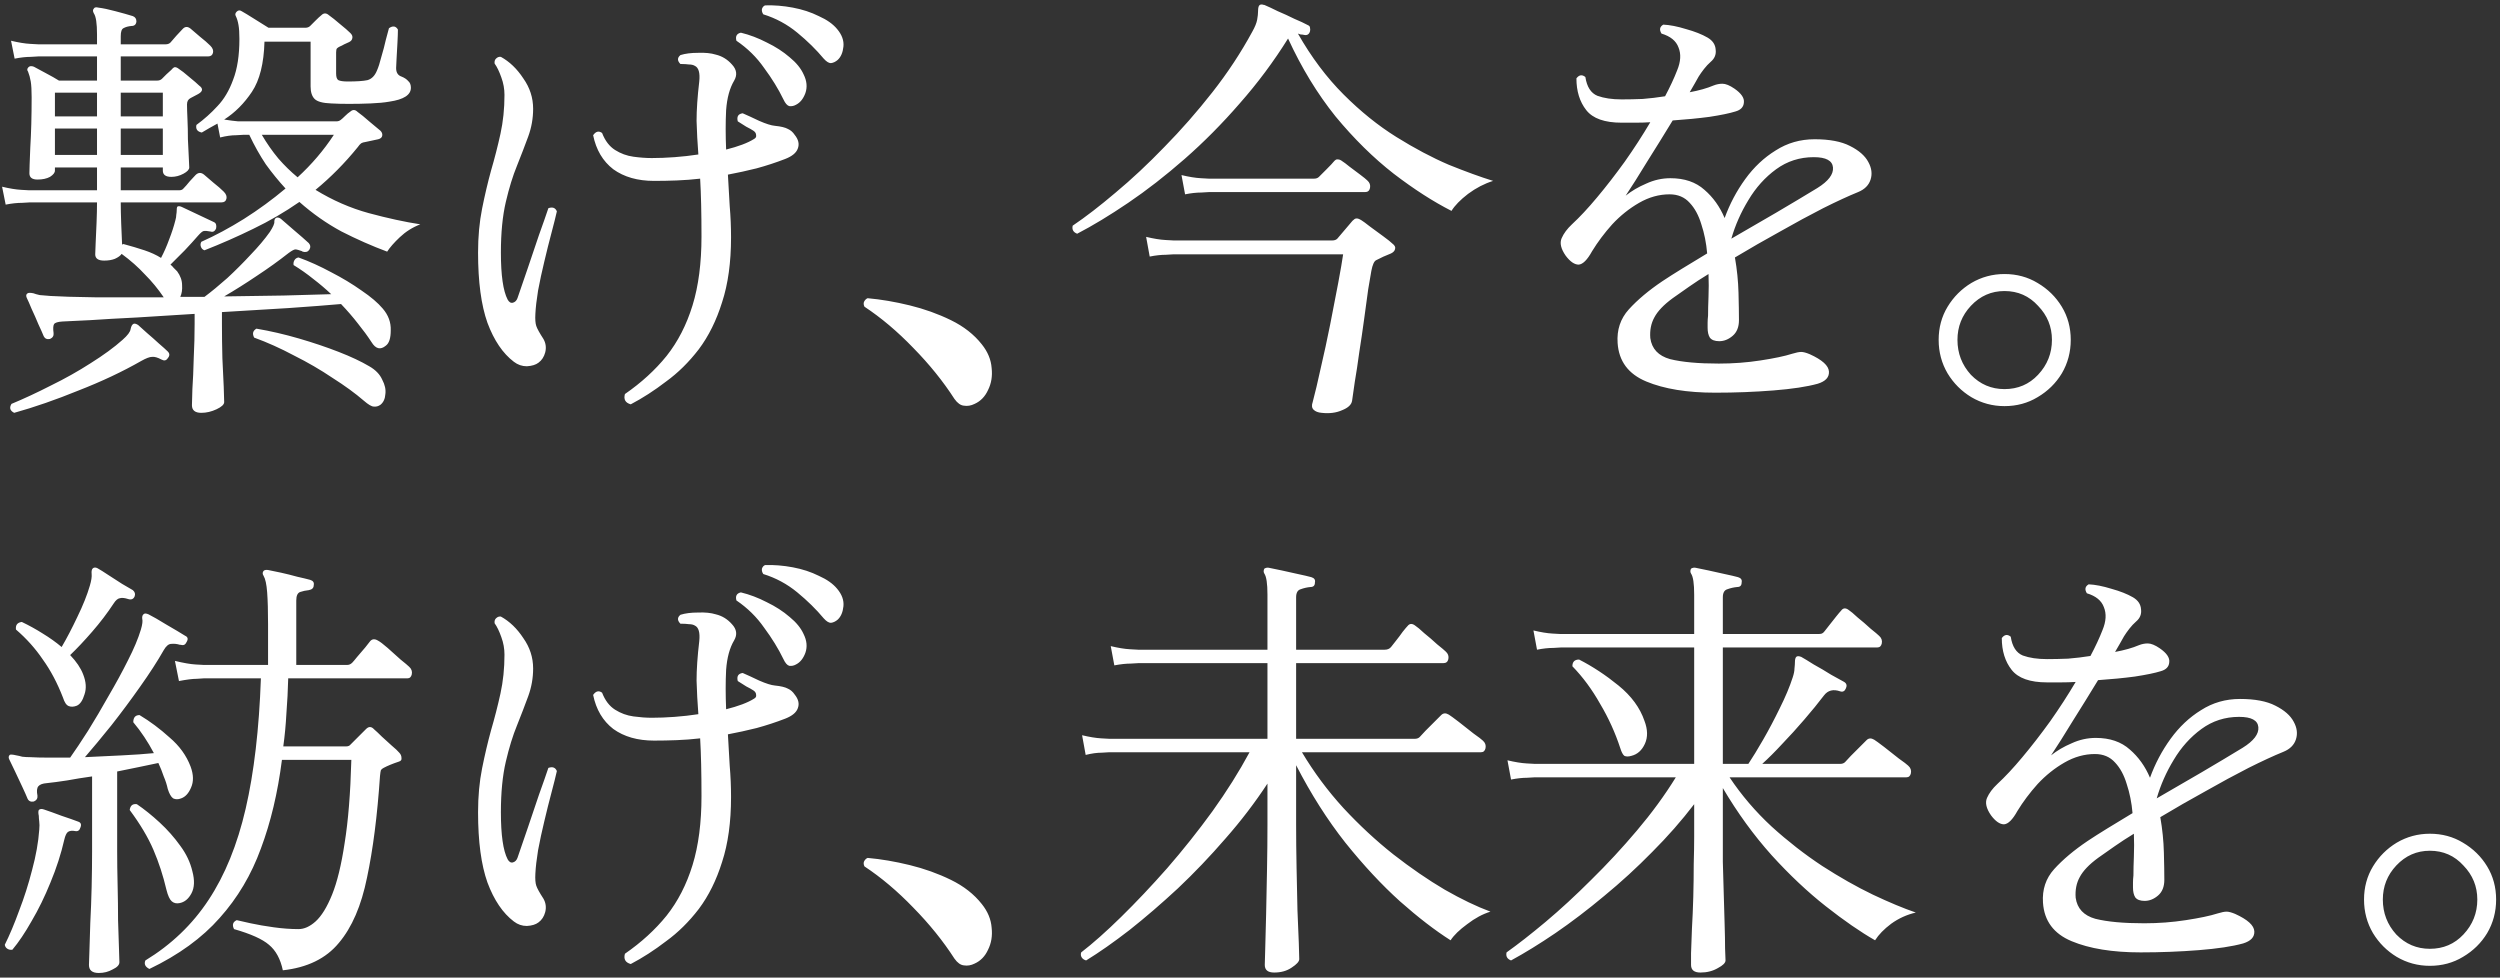 <svg width="335" height="131" viewBox="0 0 335 131" fill="none" xmlns="http://www.w3.org/2000/svg">
<rect x="0" y="0" width="335" height="131" fill="#333333" stroke="none"/>
<path d="M26.98 55.32C26.14 55.32 25.72 54.98 25.72 54.3C25.72 54.06 25.74 53.34 25.78 52.14C25.86 50.98 25.92 49.6 25.96 48C26.04 46.4 26.08 44.86 26.08 43.38V42.06C23.4 42.22 20.84 42.38 18.4 42.54C15.96 42.66 13.86 42.78 12.1 42.9C10.34 42.98 9.1 43.04 8.38 43.08C7.74 43.12 7.36 43.24 7.24 43.44C7.12 43.64 7.1 44.04 7.18 44.64C7.22 45 7.06 45.26 6.7 45.42C6.3 45.5 6.02 45.38 5.86 45.06C5.7 44.66 5.46 44.12 5.14 43.44C4.86 42.76 4.56 42.08 4.24 41.4C3.96 40.72 3.74 40.22 3.58 39.9C3.46 39.62 3.5 39.42 3.7 39.3C3.82 39.22 4.08 39.22 4.48 39.3C4.68 39.38 4.96 39.46 5.32 39.54C5.68 39.58 6.16 39.62 6.76 39.66C8 39.74 10 39.8 12.76 39.84C15.52 39.84 18.58 39.84 21.94 39.84C21.18 38.72 20.34 37.7 19.42 36.78C18.54 35.82 17.5 34.9 16.3 34.02C16.14 34.26 15.84 34.48 15.4 34.68C15 34.84 14.52 34.92 13.96 34.92C13.16 34.92 12.76 34.64 12.76 34.08C12.76 33.84 12.78 33.32 12.82 32.52C12.86 31.72 12.9 30.82 12.94 29.82C12.98 28.78 13 27.88 13 27.12H4C4 27.12 3.66 27.14 2.98 27.18C2.3 27.18 1.56 27.26 0.76 27.42L0.28 25.02C1.28 25.26 2.14 25.4 2.86 25.44C3.58 25.48 3.94 25.5 3.94 25.5H13V22.44H7.36V22.86C7.36 23.14 7.14 23.42 6.7 23.7C6.26 23.94 5.7 24.06 5.02 24.06C4.3 24.06 3.94 23.78 3.94 23.22C3.94 22.82 3.98 21.66 4.06 19.74C4.18 17.78 4.24 15.54 4.24 13.02C4.24 12.1 4.2 11.4 4.12 10.92C4.04 10.44 3.92 10 3.76 9.6C3.6 9.4 3.62 9.2 3.82 9C3.98 8.84 4.22 8.82 4.54 8.94C4.86 9.1 5.38 9.38 6.1 9.78C6.86 10.18 7.46 10.52 7.9 10.8H13V7.56H5.14C5.14 7.56 4.8 7.58 4.12 7.62C3.48 7.62 2.76 7.7 1.96 7.86L1.48 5.46C2.48 5.7 3.34 5.84 4.06 5.88C4.78 5.92 5.14 5.94 5.14 5.94H13V4.62C13 3.14 12.86 2.2 12.58 1.8C12.42 1.52 12.42 1.3 12.58 1.14C12.66 0.98 12.86 0.94 13.18 1.02C13.82 1.1 14.58 1.26 15.46 1.5C16.38 1.74 17.16 1.96 17.8 2.16C18.12 2.28 18.28 2.52 18.28 2.88C18.24 3.28 18.02 3.48 17.62 3.48C17.18 3.52 16.82 3.62 16.54 3.78C16.3 3.9 16.18 4.26 16.18 4.86V5.94H22.18C22.46 5.94 22.68 5.86 22.84 5.7C23.04 5.46 23.3 5.16 23.62 4.8C23.98 4.4 24.26 4.1 24.46 3.9C24.78 3.54 25.14 3.52 25.54 3.84C25.86 4.12 26.28 4.48 26.8 4.92C27.36 5.36 27.82 5.76 28.18 6.12C28.5 6.44 28.62 6.76 28.54 7.08C28.46 7.4 28.24 7.56 27.88 7.56H16.18V10.8H21.04C21.32 10.8 21.54 10.72 21.7 10.56C21.86 10.4 22.06 10.2 22.3 9.96C22.58 9.72 22.8 9.52 22.96 9.36C23.16 9.12 23.32 9 23.44 9C23.6 9 23.78 9.08 23.98 9.24C24.3 9.44 24.76 9.8 25.36 10.32C26 10.84 26.44 11.22 26.68 11.46C27.24 11.86 27.2 12.24 26.56 12.6L25.54 13.14C25.22 13.3 25.06 13.58 25.06 13.98C25.06 14.46 25.08 15.12 25.12 15.96C25.16 16.8 25.18 17.7 25.18 18.66C25.22 19.58 25.26 20.4 25.3 21.12C25.34 21.8 25.36 22.24 25.36 22.44C25.36 22.72 25.1 23 24.58 23.28C24.06 23.56 23.52 23.7 22.96 23.7C22.2 23.7 21.82 23.42 21.82 22.86V22.44H16.18V25.5H23.98C24.26 25.5 24.46 25.42 24.58 25.26C24.82 25.02 25.1 24.7 25.42 24.3C25.78 23.9 26.04 23.62 26.2 23.46C26.56 23.1 26.94 23.08 27.34 23.4C27.66 23.68 28.08 24.04 28.6 24.48C29.16 24.92 29.62 25.32 29.98 25.68C30.3 26 30.42 26.32 30.34 26.64C30.26 26.96 30.04 27.12 29.68 27.12H16.18C16.18 27.88 16.2 28.82 16.24 29.94C16.28 31.06 16.32 32 16.36 32.76C16.4 32.76 16.42 32.76 16.42 32.76C16.46 32.72 16.5 32.7 16.54 32.7C17.58 32.98 18.52 33.26 19.36 33.54C20.2 33.82 20.94 34.16 21.58 34.56C21.98 33.8 22.34 32.98 22.66 32.1C23.02 31.18 23.3 30.32 23.5 29.52C23.58 29.24 23.62 29 23.62 28.8C23.66 28.56 23.68 28.36 23.68 28.2C23.68 27.96 23.7 27.8 23.74 27.72C23.86 27.6 24.06 27.6 24.34 27.72C24.86 27.96 25.58 28.3 26.5 28.74C27.46 29.18 28.18 29.52 28.66 29.76C28.94 29.88 29.04 30.16 28.96 30.6C28.8 31 28.54 31.14 28.18 31.02C27.78 30.94 27.48 30.92 27.28 30.96C27.12 31 26.88 31.2 26.56 31.56C26.04 32.16 25.44 32.82 24.76 33.54C24.08 34.22 23.44 34.86 22.84 35.46C23 35.58 23.14 35.72 23.26 35.88C23.42 36.04 23.58 36.2 23.74 36.36C24.18 36.96 24.4 37.58 24.4 38.22C24.44 38.82 24.36 39.34 24.16 39.78H27.4C28.36 39.06 29.38 38.22 30.46 37.26C31.54 36.26 32.58 35.22 33.58 34.14C34.62 33.06 35.48 32.04 36.16 31.08C36.6 30.4 36.8 29.94 36.76 29.7C36.76 29.42 36.86 29.24 37.06 29.16C37.26 29.12 37.46 29.18 37.66 29.34C38.14 29.74 38.74 30.26 39.46 30.9C40.22 31.54 40.86 32.1 41.38 32.58C41.62 32.86 41.64 33.16 41.44 33.48C41.24 33.76 40.94 33.84 40.54 33.72C40.54 33.72 40.52 33.7 40.48 33.66C40.04 33.5 39.74 33.42 39.58 33.42C39.42 33.42 39.12 33.58 38.68 33.9C37.36 34.94 35.94 35.96 34.42 36.96C32.94 37.96 31.48 38.88 30.04 39.72C32.84 39.68 35.5 39.64 38.02 39.6C40.54 39.52 42.66 39.46 44.38 39.42C43.62 38.7 42.82 38.02 41.98 37.38C41.14 36.7 40.26 36.08 39.34 35.52C39.3 35.28 39.34 35.06 39.46 34.86C39.58 34.66 39.76 34.54 40 34.5C41.44 35.02 42.9 35.68 44.38 36.48C45.86 37.24 47.22 38.06 48.46 38.94C49.7 39.78 50.64 40.58 51.28 41.34C52.04 42.22 52.4 43.2 52.36 44.28C52.36 45.32 52.14 46 51.7 46.32C50.98 46.92 50.34 46.76 49.78 45.84C49.26 45.04 48.66 44.22 47.98 43.38C47.3 42.5 46.54 41.62 45.7 40.74C43.9 40.9 41.56 41.08 38.68 41.28C35.84 41.44 32.86 41.62 29.74 41.82V43.44C29.74 44.96 29.76 46.48 29.8 48C29.88 49.52 29.94 50.8 29.98 51.84C30.02 52.92 30.04 53.6 30.04 53.88C30.04 54.2 29.7 54.52 29.02 54.84C28.34 55.16 27.66 55.32 26.98 55.32ZM51.88 33.72C49.84 32.96 47.8 32.06 45.76 31.02C43.76 29.94 41.88 28.62 40.12 27.06C38.16 28.42 36.1 29.62 33.94 30.66C31.82 31.7 29.64 32.66 27.4 33.54C27.16 33.46 27 33.3 26.92 33.06C26.84 32.82 26.86 32.6 26.98 32.4C28.86 31.56 30.76 30.54 32.68 29.34C34.64 28.1 36.5 26.74 38.26 25.26C37.34 24.26 36.46 23.18 35.62 22.02C34.82 20.82 34.08 19.5 33.4 18.06H32.68C32.68 18.06 32.34 18.08 31.66 18.12C31.02 18.12 30.3 18.22 29.5 18.42L29.14 16.56C28.78 16.76 28.42 16.96 28.06 17.16C27.7 17.36 27.36 17.56 27.04 17.76C26.44 17.64 26.2 17.3 26.32 16.74C27.36 15.98 28.3 15.14 29.14 14.22C30.02 13.3 30.72 12.12 31.24 10.68C31.8 9.24 32.08 7.42 32.08 5.22C32.08 4.42 32.04 3.8 31.96 3.36C31.88 2.88 31.76 2.48 31.6 2.16C31.48 1.96 31.52 1.76 31.72 1.56C31.92 1.36 32.14 1.34 32.38 1.5C32.74 1.7 33.3 2.04 34.06 2.52C34.82 3 35.46 3.4 35.98 3.72H40.9C41.18 3.72 41.4 3.64 41.56 3.48C41.72 3.32 41.96 3.08 42.28 2.76C42.6 2.44 42.86 2.2 43.06 2.04C43.38 1.72 43.72 1.72 44.08 2.04C44.48 2.32 44.98 2.72 45.58 3.24C46.18 3.72 46.64 4.12 46.96 4.44C47.2 4.68 47.28 4.92 47.2 5.16C47.16 5.36 47.02 5.52 46.78 5.64C46.58 5.72 46.36 5.82 46.12 5.94C45.92 6.06 45.72 6.16 45.52 6.24C45.36 6.32 45.24 6.4 45.16 6.48C45.08 6.56 45.04 6.74 45.04 7.02V9.84C45.04 10.32 45.14 10.62 45.34 10.74C45.58 10.86 46 10.92 46.6 10.92C47.8 10.92 48.68 10.86 49.24 10.74C49.8 10.58 50.22 10.16 50.5 9.48C50.7 9.04 50.9 8.42 51.1 7.62C51.34 6.82 51.54 6.06 51.7 5.34C51.9 4.58 52.04 4.06 52.12 3.78C52.64 3.42 53.04 3.48 53.32 3.96C53.32 4.36 53.3 4.94 53.26 5.7C53.22 6.46 53.18 7.18 53.14 7.86C53.1 8.54 53.08 8.96 53.08 9.12C53.08 9.72 53.32 10.1 53.8 10.26C54.2 10.42 54.5 10.62 54.7 10.86C54.94 11.06 55.06 11.36 55.06 11.76C55.06 12.72 54.1 13.34 52.18 13.62C51.5 13.74 50.66 13.82 49.66 13.86C48.7 13.9 47.74 13.92 46.78 13.92C45.86 13.92 45.06 13.9 44.38 13.86C43.26 13.82 42.52 13.62 42.16 13.26C41.8 12.9 41.62 12.34 41.62 11.58V5.58H35.44C35.36 8.5 34.8 10.74 33.76 12.3C32.72 13.86 31.48 15.1 30.04 16.02C30.8 16.14 31.42 16.22 31.9 16.26C32.42 16.26 32.68 16.26 32.68 16.26H45.1C45.3 16.26 45.48 16.2 45.64 16.08C45.8 15.96 46 15.78 46.24 15.54C46.48 15.3 46.72 15.1 46.96 14.94C47.28 14.66 47.6 14.68 47.92 15C48.32 15.28 48.86 15.72 49.54 16.32C50.22 16.88 50.7 17.28 50.98 17.52C51.18 17.72 51.26 17.94 51.22 18.18C51.18 18.42 51 18.58 50.68 18.66C50.44 18.7 50.16 18.76 49.84 18.84C49.52 18.92 49.24 18.98 49 19.02C48.72 19.06 48.52 19.12 48.4 19.2C48.28 19.28 48.12 19.46 47.92 19.74C46.2 21.86 44.32 23.76 42.28 25.44C44.56 26.84 46.94 27.88 49.42 28.56C51.94 29.24 54.24 29.74 56.32 30.06C55.28 30.46 54.36 31.04 53.56 31.8C52.8 32.52 52.24 33.16 51.88 33.72ZM1.9 55.32C1.34 55.04 1.22 54.64 1.54 54.12C3.18 53.44 4.94 52.62 6.82 51.66C8.7 50.74 10.48 49.74 12.16 48.66C13.88 47.58 15.3 46.54 16.42 45.54C17.1 44.94 17.46 44.46 17.5 44.1C17.58 43.7 17.72 43.46 17.92 43.38C18.08 43.34 18.28 43.4 18.52 43.56C18.8 43.8 19.2 44.16 19.72 44.64C20.24 45.08 20.76 45.54 21.28 46.02C21.84 46.5 22.24 46.86 22.48 47.1C22.76 47.38 22.76 47.68 22.48 48C22.28 48.32 22 48.38 21.64 48.18C21.12 47.9 20.7 47.78 20.38 47.82C20.06 47.82 19.58 48 18.94 48.36C16.42 49.8 13.62 51.12 10.54 52.32C7.5 53.56 4.62 54.56 1.9 55.32ZM50.98 54.24C50.7 54.44 50.4 54.52 50.08 54.48C49.8 54.48 49.36 54.22 48.76 53.7C47.6 52.7 46.2 51.68 44.56 50.64C42.96 49.56 41.24 48.56 39.4 47.64C37.6 46.68 35.82 45.88 34.06 45.24C33.78 44.72 33.88 44.32 34.36 44.04C36.24 44.36 38.14 44.8 40.06 45.36C41.98 45.92 43.76 46.52 45.4 47.16C47.04 47.8 48.4 48.44 49.48 49.08C50.32 49.56 50.9 50.16 51.22 50.88C51.58 51.56 51.72 52.2 51.64 52.8C51.6 53.44 51.38 53.92 50.98 54.24ZM39.88 23.76C41.76 22.04 43.38 20.14 44.74 18.06H35.08C35.76 19.22 36.5 20.28 37.3 21.24C38.1 22.16 38.96 23 39.88 23.76ZM7.36 20.76H13V17.22H7.36V20.76ZM16.18 20.76H21.82V17.22H16.18V20.76ZM7.36 15.6H13V12.42H7.36V15.6ZM16.18 15.6H21.82V12.42H16.18V15.6ZM84.52 54.18C83.8 53.98 83.54 53.52 83.74 52.8C85.94 51.28 87.8 49.58 89.32 47.7C90.84 45.78 92 43.52 92.8 40.92C93.6 38.32 94 35.24 94 31.68C94 28.56 93.94 25.98 93.82 23.94C92.78 24.06 91.74 24.14 90.7 24.18C89.66 24.22 88.64 24.24 87.64 24.24C85.44 24.24 83.62 23.72 82.18 22.68C80.78 21.6 79.88 20.08 79.48 18.12C79.84 17.6 80.24 17.5 80.68 17.82C81.08 18.86 81.66 19.62 82.42 20.1C83.18 20.58 84 20.88 84.88 21C85.76 21.12 86.58 21.18 87.34 21.18C88.3 21.18 89.32 21.14 90.4 21.06C91.48 20.98 92.54 20.86 93.58 20.7C93.46 19.14 93.38 17.64 93.34 16.2C93.34 14.72 93.46 12.96 93.7 10.92C93.82 9.76 93.62 9.06 93.1 8.82C92.9 8.7 92.64 8.64 92.32 8.64C92 8.6 91.7 8.58 91.42 8.58C91.3 8.58 91.22 8.58 91.18 8.58C90.74 8.14 90.74 7.74 91.18 7.38C91.82 7.18 92.6 7.08 93.52 7.08C94.48 7.04 95.28 7.12 95.92 7.32C96.76 7.52 97.48 7.96 98.08 8.64C98.72 9.32 98.82 10.04 98.38 10.8C97.78 11.8 97.42 13.12 97.3 14.76C97.22 16.36 97.22 18.12 97.3 20.04C98.1 19.84 98.82 19.62 99.46 19.38C100.1 19.14 100.64 18.88 101.08 18.6C101.28 18.48 101.36 18.32 101.32 18.12C101.32 17.88 101.2 17.68 100.96 17.52C100.72 17.36 100.4 17.18 100 16.98C99.64 16.74 99.26 16.5 98.86 16.26C98.7 15.62 98.92 15.26 99.52 15.18C100.08 15.42 100.82 15.76 101.74 16.2C102.66 16.6 103.36 16.82 103.84 16.86C104.64 16.94 105.22 17.08 105.58 17.28C105.94 17.44 106.24 17.7 106.48 18.06C107 18.7 107.14 19.32 106.9 19.92C106.7 20.48 106.14 20.94 105.22 21.3C103.98 21.78 102.7 22.2 101.38 22.56C100.1 22.88 98.82 23.16 97.54 23.4C97.62 24.76 97.7 26.16 97.78 27.6C97.9 29 97.96 30.4 97.96 31.8C97.96 35.16 97.56 38.06 96.76 40.5C96 42.94 94.96 45.04 93.64 46.8C92.32 48.52 90.86 49.96 89.26 51.12C87.7 52.32 86.12 53.34 84.52 54.18ZM72.16 48.6C71.8 48.88 71.28 49.04 70.6 49.08C69.96 49.08 69.38 48.88 68.86 48.48C67.38 47.36 66.2 45.62 65.32 43.26C64.48 40.9 64.06 37.76 64.06 33.84C64.06 31.72 64.24 29.76 64.6 27.96C64.96 26.16 65.36 24.46 65.8 22.86C66.28 21.22 66.7 19.58 67.06 17.94C67.42 16.3 67.6 14.56 67.6 12.72C67.6 11.92 67.46 11.14 67.18 10.38C66.9 9.58 66.6 8.96 66.28 8.52C66.24 8.24 66.3 8.02 66.46 7.86C66.66 7.66 66.88 7.58 67.12 7.62C68.28 8.26 69.28 9.22 70.12 10.5C71 11.74 71.44 13.1 71.44 14.58C71.44 15.86 71.22 17.1 70.78 18.3C70.34 19.5 69.84 20.8 69.28 22.2C68.72 23.56 68.22 25.18 67.78 27.06C67.34 28.94 67.12 31.2 67.12 33.84C67.12 36.88 67.42 38.98 68.02 40.14C68.22 40.5 68.46 40.64 68.74 40.56C69.02 40.48 69.22 40.28 69.34 39.96C69.74 38.76 70.2 37.42 70.72 35.94C71.24 34.42 71.74 32.94 72.22 31.5C72.74 30.06 73.16 28.86 73.48 27.9C74.04 27.7 74.42 27.84 74.62 28.32C74.46 29.04 74.22 30 73.9 31.2C73.58 32.4 73.26 33.68 72.94 35.04C72.62 36.36 72.34 37.66 72.1 38.94C71.9 40.18 71.78 41.22 71.74 42.06C71.7 42.78 71.74 43.32 71.86 43.68C71.98 44.04 72.3 44.62 72.82 45.42C73.14 45.98 73.22 46.58 73.06 47.22C72.9 47.82 72.6 48.28 72.16 48.6ZM112.24 8.04C111.96 8.28 111.66 8.42 111.34 8.46C111.06 8.46 110.74 8.26 110.38 7.86C109.38 6.66 108.2 5.5 106.84 4.38C105.48 3.26 103.96 2.44 102.28 1.92C102.12 1.68 102.06 1.44 102.1 1.2C102.18 0.96 102.32 0.8 102.52 0.72C103.72 0.68 104.96 0.78 106.24 1.02C107.52 1.26 108.68 1.64 109.72 2.16C110.8 2.64 111.62 3.22 112.18 3.9C112.82 4.66 113.1 5.44 113.02 6.24C112.94 7.04 112.68 7.64 112.24 8.04ZM106.66 14.04C106.38 14.2 106.08 14.26 105.76 14.22C105.48 14.14 105.22 13.84 104.98 13.32C104.3 11.92 103.44 10.52 102.4 9.12C101.4 7.68 100.16 6.46 98.68 5.46C98.52 4.86 98.72 4.5 99.28 4.38C100.44 4.66 101.6 5.1 102.76 5.7C103.92 6.26 104.94 6.92 105.82 7.68C106.7 8.4 107.32 9.16 107.68 9.96C108.12 10.84 108.2 11.68 107.92 12.48C107.64 13.24 107.22 13.76 106.66 14.04ZM130.6 54.12C130.12 54.36 129.64 54.44 129.16 54.36C128.72 54.32 128.3 54.02 127.9 53.46C126.38 51.1 124.54 48.82 122.38 46.62C120.26 44.42 118.08 42.58 115.84 41.1C115.72 40.86 115.7 40.64 115.78 40.44C115.9 40.2 116.06 40.04 116.26 39.96C118.06 40.12 119.94 40.44 121.9 40.92C123.86 41.4 125.7 42.06 127.42 42.9C129.14 43.74 130.52 44.82 131.56 46.14C132.36 47.14 132.8 48.2 132.88 49.32C133 50.4 132.84 51.38 132.4 52.26C132 53.14 131.4 53.76 130.6 54.12ZM144.34 31.32C143.82 31.12 143.62 30.76 143.74 30.24C145.46 29.08 147.38 27.6 149.5 25.8C151.66 24 153.84 21.96 156.04 19.68C158.28 17.4 160.42 14.96 162.46 12.36C164.5 9.76 166.28 7.06 167.8 4.26C168.16 3.62 168.38 3.08 168.46 2.64C168.54 2.2 168.58 1.82 168.58 1.5C168.58 1.02 168.66 0.74 168.82 0.66C168.94 0.58 169.12 0.58 169.36 0.66C169.36 0.66 169.38 0.66 169.42 0.66C169.9 0.86 170.5 1.14 171.22 1.5C171.98 1.82 172.72 2.16 173.44 2.52C174.2 2.84 174.8 3.12 175.24 3.36C175.44 3.44 175.54 3.56 175.54 3.72C175.58 3.88 175.58 4.04 175.54 4.2C175.42 4.6 175.16 4.76 174.76 4.68C174.6 4.64 174.44 4.62 174.28 4.62C174.16 4.58 174.04 4.54 173.92 4.5C175.72 7.66 177.76 10.38 180.04 12.66C182.32 14.94 184.68 16.84 187.12 18.36C189.56 19.88 191.9 21.12 194.14 22.08C196.42 23 198.4 23.72 200.08 24.24C198.92 24.6 197.8 25.18 196.72 25.98C195.68 26.78 194.94 27.54 194.5 28.26C192.06 27.02 189.48 25.36 186.76 23.28C184.04 21.16 181.44 18.6 178.96 15.6C176.52 12.56 174.4 9.08 172.6 5.16C170.68 8.24 168.52 11.14 166.12 13.86C163.76 16.58 161.3 19.06 158.74 21.3C156.18 23.54 153.66 25.5 151.18 27.18C148.7 28.86 146.42 30.24 144.34 31.32ZM177.1 55.32C176.62 55.28 176.26 55.14 176.02 54.9C175.78 54.66 175.74 54.32 175.9 53.88C176.22 52.68 176.58 51.16 176.98 49.32C177.42 47.44 177.84 45.5 178.24 43.5C178.64 41.46 179 39.6 179.32 37.92C179.64 36.2 179.86 34.92 179.98 34.08H157.24C157.24 34.08 156.9 34.1 156.22 34.14C155.58 34.14 154.86 34.22 154.06 34.38L153.58 31.74C154.58 31.98 155.44 32.12 156.16 32.16C156.88 32.2 157.24 32.22 157.24 32.22H178.54C178.82 32.22 179.04 32.14 179.2 31.98C179.44 31.7 179.78 31.3 180.22 30.78C180.66 30.26 181 29.86 181.24 29.58C181.44 29.38 181.6 29.28 181.72 29.28C181.88 29.24 182.12 29.32 182.44 29.52C182.64 29.64 183.02 29.92 183.58 30.36C184.18 30.8 184.78 31.24 185.38 31.68C185.98 32.12 186.38 32.44 186.58 32.64C186.9 32.88 187.02 33.12 186.94 33.36C186.9 33.6 186.72 33.8 186.4 33.96C185.68 34.24 185.02 34.54 184.42 34.86C184.14 34.98 183.92 35.46 183.76 36.3C183.68 36.78 183.54 37.6 183.34 38.76C183.18 39.88 183 41.2 182.8 42.72C182.6 44.2 182.38 45.7 182.14 47.22C181.94 48.7 181.74 50.02 181.54 51.18C181.38 52.34 181.26 53.18 181.18 53.7C181.1 54.22 180.66 54.64 179.86 54.96C179.06 55.32 178.14 55.44 177.1 55.32ZM158.8 26.04L158.32 23.46C159.32 23.7 160.18 23.84 160.9 23.88C161.62 23.92 161.98 23.94 161.98 23.94H176.08C176.36 23.94 176.58 23.86 176.74 23.7C176.94 23.5 177.28 23.16 177.76 22.68C178.28 22.16 178.6 21.82 178.72 21.66C178.92 21.42 179.1 21.32 179.26 21.36C179.46 21.36 179.66 21.44 179.86 21.6C180.06 21.72 180.38 21.96 180.82 22.32C181.3 22.68 181.78 23.04 182.26 23.4C182.74 23.76 183.06 24.02 183.22 24.18C183.54 24.46 183.66 24.8 183.58 25.2C183.5 25.56 183.28 25.74 182.92 25.74H161.98C161.98 25.74 161.64 25.76 160.96 25.8C160.32 25.8 159.6 25.88 158.8 26.04ZM229.84 52.62C226.08 52.62 223 52.12 220.6 51.12C218.2 50.12 216.92 48.4 216.76 45.96C216.64 44.2 217.14 42.7 218.26 41.46C219.42 40.18 220.92 38.92 222.76 37.68C223.48 37.2 224.36 36.64 225.4 36C226.44 35.36 227.56 34.68 228.76 33.96C228.64 32.56 228.38 31.26 227.98 30.06C227.62 28.86 227.1 27.9 226.42 27.18C225.74 26.42 224.84 26.04 223.72 26.04C222.32 26.04 220.96 26.42 219.64 27.18C218.32 27.94 217.12 28.9 216.04 30.06C215 31.22 214.1 32.42 213.34 33.66C212.7 34.82 212.1 35.42 211.54 35.46C210.98 35.46 210.4 35.06 209.8 34.26C209.16 33.34 208.98 32.56 209.26 31.92C209.54 31.28 210 30.66 210.64 30.06C211.68 29.1 212.8 27.9 214 26.46C215.24 24.98 216.48 23.38 217.72 21.66C218.96 19.9 220.1 18.14 221.14 16.38C220.5 16.42 219.84 16.44 219.16 16.44C218.52 16.44 217.9 16.44 217.3 16.44C215.02 16.44 213.44 15.88 212.56 14.76C211.68 13.64 211.24 12.22 211.24 10.5C211.6 10.02 212 9.96 212.44 10.32C212.64 11.64 213.18 12.48 214.06 12.84C214.94 13.16 216.02 13.32 217.3 13.32C218.18 13.32 219.12 13.3 220.12 13.26C221.12 13.18 222.12 13.06 223.12 12.9C223.44 12.3 223.74 11.7 224.02 11.1C224.3 10.5 224.54 9.94 224.74 9.42C225.22 8.26 225.28 7.24 224.92 6.36C224.6 5.48 223.84 4.86 222.64 4.5C222.32 3.98 222.4 3.58 222.88 3.3C223.76 3.34 224.78 3.54 225.94 3.9C227.1 4.22 228.06 4.6 228.82 5.04C229.5 5.44 229.86 5.98 229.9 6.66C229.98 7.3 229.76 7.84 229.24 8.28C228.92 8.56 228.62 8.88 228.34 9.24C228.06 9.6 227.82 9.94 227.62 10.26C227.46 10.54 227.28 10.86 227.08 11.22C226.88 11.58 226.66 11.96 226.42 12.36C227.7 12.12 228.76 11.82 229.6 11.46C230 11.3 230.4 11.22 230.8 11.22C231.24 11.22 231.78 11.44 232.42 11.88C233.34 12.52 233.76 13.14 233.68 13.74C233.64 14.34 233.26 14.74 232.54 14.94C231.78 15.18 230.62 15.42 229.06 15.66C227.54 15.86 225.9 16.02 224.14 16.14C223.02 17.98 221.88 19.82 220.72 21.66C219.6 23.5 218.64 25.02 217.84 26.22C218.64 25.58 219.56 25.04 220.6 24.6C221.64 24.12 222.72 23.88 223.84 23.88C225.72 23.88 227.24 24.4 228.4 25.44C229.56 26.44 230.46 27.7 231.1 29.22C231.78 27.34 232.7 25.6 233.86 24C235.02 22.4 236.38 21.12 237.94 20.16C239.5 19.16 241.24 18.66 243.16 18.66C245.16 18.66 246.74 18.96 247.9 19.56C249.1 20.16 249.92 20.88 250.36 21.72C250.8 22.52 250.9 23.3 250.66 24.06C250.42 24.82 249.86 25.38 248.98 25.74C247.7 26.26 246.14 26.98 244.3 27.9C242.5 28.82 240.58 29.86 238.54 31.02C236.5 32.14 234.48 33.3 232.48 34.5C232.76 36.1 232.92 37.68 232.96 39.24C233 40.76 233.02 41.98 233.02 42.9C233.02 43.82 232.74 44.52 232.18 45C231.62 45.48 231.02 45.72 230.38 45.72C229.78 45.72 229.36 45.56 229.12 45.24C228.92 44.92 228.82 44.48 228.82 43.92C228.82 43.72 228.82 43.5 228.82 43.26C228.82 42.98 228.84 42.66 228.88 42.3C228.88 41.58 228.9 40.74 228.94 39.78C228.98 38.78 228.98 37.76 228.94 36.72C228.02 37.28 227.16 37.84 226.36 38.4C225.56 38.96 224.82 39.48 224.14 39.96C222.94 40.84 222.12 41.7 221.68 42.54C221.24 43.34 221.06 44.26 221.14 45.3C221.34 46.74 222.22 47.68 223.78 48.12C225.38 48.52 227.56 48.72 230.32 48.72C232.24 48.72 234.1 48.58 235.9 48.3C237.74 48.02 239.16 47.72 240.16 47.4C240.68 47.24 241.08 47.16 241.36 47.16C241.64 47.16 242.02 47.26 242.5 47.46C244.18 48.22 245.04 49 245.08 49.8C245.12 50.56 244.62 51.1 243.58 51.42C242.14 51.82 240.16 52.12 237.64 52.32C235.12 52.52 232.52 52.62 229.84 52.62ZM232 31.98C234 30.82 236 29.66 238 28.5C240.04 27.3 241.88 26.2 243.52 25.2C245 24.28 245.7 23.36 245.62 22.44C245.54 21.52 244.68 21.06 243.04 21.06C241.16 21.06 239.48 21.6 238 22.68C236.52 23.76 235.28 25.14 234.28 26.82C233.28 28.46 232.52 30.18 232 31.98ZM268.6 54.42C267 54.42 265.52 54.02 264.16 53.22C262.84 52.42 261.78 51.36 260.98 50.04C260.18 48.68 259.78 47.18 259.78 45.54C259.78 43.9 260.18 42.42 260.98 41.1C261.78 39.78 262.84 38.72 264.16 37.92C265.52 37.12 267 36.72 268.6 36.72C270.24 36.72 271.72 37.12 273.04 37.92C274.4 38.72 275.48 39.78 276.28 41.1C277.08 42.42 277.48 43.9 277.48 45.54C277.48 47.18 277.08 48.68 276.28 50.04C275.48 51.36 274.4 52.42 273.04 53.22C271.72 54.02 270.24 54.42 268.6 54.42ZM268.6 52.14C270.4 52.14 271.9 51.5 273.1 50.22C274.34 48.9 274.96 47.34 274.96 45.54C274.96 43.78 274.34 42.26 273.1 40.98C271.9 39.66 270.4 39 268.6 39C266.84 39 265.34 39.66 264.1 40.98C262.9 42.26 262.3 43.78 262.3 45.54C262.3 47.34 262.9 48.9 264.1 50.22C265.34 51.5 266.84 52.14 268.6 52.14ZM37.9 130.02C37.58 128.5 36.96 127.36 36.04 126.6C35.16 125.84 33.6 125.14 31.36 124.5C31.08 123.94 31.2 123.54 31.72 123.3C32.04 123.38 32.66 123.52 33.58 123.72C34.5 123.92 35.54 124.1 36.7 124.26C37.86 124.42 38.96 124.5 40 124.5C40.76 124.5 41.52 124.16 42.28 123.48C43.08 122.76 43.82 121.56 44.5 119.88C45.18 118.2 45.74 115.9 46.18 112.98C46.66 110.02 46.96 106.3 47.08 101.82H37.78C37.22 106.22 36.28 110.18 34.96 113.7C33.68 117.22 31.84 120.32 29.44 123C27.08 125.68 23.94 127.96 20.02 129.84C19.46 129.56 19.28 129.18 19.48 128.7C22.96 126.58 25.78 123.88 27.94 120.6C30.14 117.28 31.8 113.2 32.92 108.36C34.04 103.52 34.72 97.7 34.96 90.9H27.28C27.28 90.9 26.98 90.92 26.38 90.96C25.82 90.96 25.02 91.06 23.98 91.26L23.44 88.56C24.6 88.84 25.52 89 26.2 89.04C26.92 89.08 27.28 89.1 27.28 89.1H35.92V83.64C35.92 81.88 35.88 80.46 35.8 79.38C35.72 78.3 35.56 77.56 35.32 77.16C35.16 76.92 35.16 76.7 35.32 76.5C35.44 76.38 35.64 76.34 35.92 76.38C36.36 76.46 36.94 76.58 37.66 76.74C38.38 76.9 39.1 77.08 39.82 77.28C40.54 77.44 41.12 77.58 41.56 77.7C41.96 77.82 42.12 78.06 42.04 78.42C42.04 78.78 41.82 79 41.38 79.08C40.98 79.12 40.6 79.2 40.24 79.32C39.88 79.44 39.7 79.82 39.7 80.46V89.1H46.54C46.78 89.1 47 89 47.2 88.8C47.32 88.68 47.54 88.42 47.86 88.02C48.22 87.58 48.58 87.16 48.94 86.76C49.3 86.32 49.52 86.04 49.6 85.92C49.88 85.6 50.24 85.58 50.68 85.86C50.92 85.98 51.34 86.3 51.94 86.82C52.54 87.34 53.12 87.86 53.68 88.38C54.28 88.86 54.66 89.18 54.82 89.34C55.14 89.62 55.26 89.96 55.18 90.36C55.1 90.72 54.9 90.9 54.58 90.9H38.62C38.58 92.5 38.5 94.06 38.38 95.58C38.3 97.1 38.16 98.58 37.96 100.02H46.36C46.64 100.02 46.84 99.94 46.96 99.78L49.06 97.68C49.42 97.32 49.78 97.34 50.14 97.74C50.38 97.94 50.72 98.26 51.16 98.7C51.6 99.1 52.04 99.5 52.48 99.9C52.96 100.3 53.3 100.62 53.5 100.86C53.7 101.06 53.8 101.3 53.8 101.58C53.84 101.82 53.72 101.98 53.44 102.06C52.6 102.34 51.92 102.62 51.4 102.9C51.24 102.98 51.12 103.08 51.04 103.2C51 103.32 50.96 103.58 50.92 103.98C50.56 109.3 49.98 113.84 49.18 117.6C48.42 121.36 47.16 124.28 45.4 126.36C43.68 128.44 41.18 129.66 37.9 130.02ZM13.24 130.38C12.36 130.38 11.92 130.02 11.92 129.3C11.92 129.14 11.94 128.54 11.98 127.5C12.02 126.46 12.06 125.18 12.1 123.66C12.18 122.14 12.24 120.54 12.28 118.86C12.32 117.14 12.34 115.52 12.34 114V104.04C11.18 104.2 10.06 104.38 8.98 104.58C7.94 104.74 7.04 104.86 6.28 104.94C5.72 104.98 5.34 105.12 5.14 105.36C4.94 105.6 4.9 106.02 5.02 106.62C5.06 106.98 4.9 107.24 4.54 107.4C4.14 107.48 3.86 107.36 3.7 107.04C3.54 106.64 3.3 106.1 2.98 105.42C2.66 104.74 2.34 104.06 2.02 103.38C1.7 102.7 1.44 102.16 1.24 101.76C1.12 101.52 1.14 101.32 1.3 101.16C1.38 101.08 1.68 101.1 2.2 101.22C2.44 101.26 2.7 101.32 2.98 101.4C3.3 101.44 3.66 101.46 4.06 101.46C4.74 101.5 5.54 101.52 6.46 101.52C7.38 101.52 8.36 101.52 9.4 101.52C10.08 100.56 10.88 99.36 11.8 97.92C12.72 96.44 13.64 94.88 14.56 93.24C15.52 91.6 16.38 90.02 17.14 88.5C17.94 86.94 18.52 85.56 18.88 84.36C19.08 83.68 19.14 83.2 19.06 82.92C19.02 82.6 19.1 82.38 19.3 82.26C19.42 82.18 19.62 82.2 19.9 82.32C20.46 82.6 21.26 83.06 22.3 83.7C23.34 84.3 24.18 84.8 24.82 85.2C25.18 85.36 25.24 85.64 25 86.04C24.84 86.4 24.58 86.52 24.22 86.4C24.18 86.4 24.14 86.4 24.1 86.4C23.7 86.28 23.32 86.24 22.96 86.28C22.6 86.28 22.26 86.56 21.94 87.12C21.1 88.6 20.04 90.24 18.76 92.04C17.52 93.8 16.24 95.52 14.92 97.2C13.6 98.84 12.42 100.26 11.38 101.46C13.06 101.38 14.72 101.3 16.36 101.22C18 101.14 19.42 101.04 20.62 100.92C19.82 99.4 18.9 98.02 17.86 96.78C17.86 96.14 18.14 95.82 18.7 95.82C20.1 96.66 21.44 97.66 22.72 98.82C24.04 99.94 24.98 101.24 25.54 102.72C25.94 103.8 25.96 104.74 25.6 105.54C25.28 106.3 24.84 106.78 24.28 106.98C23.88 107.14 23.52 107.14 23.2 106.98C22.92 106.78 22.68 106.36 22.48 105.72C22.36 105.16 22.18 104.6 21.94 104.04C21.74 103.44 21.5 102.84 21.22 102.24C20.46 102.4 19.6 102.58 18.64 102.78C17.72 102.98 16.74 103.18 15.7 103.38V114C15.7 115.44 15.72 116.98 15.76 118.62C15.8 120.26 15.82 121.82 15.82 123.3C15.86 124.78 15.9 126.02 15.94 127.02C15.98 128.06 16 128.7 16 128.94C16 129.3 15.7 129.62 15.1 129.9C14.54 130.22 13.92 130.38 13.24 130.38ZM10.3 94.56C9.9 94.72 9.54 94.74 9.22 94.62C8.9 94.5 8.64 94.12 8.44 93.48C7.68 91.52 6.78 89.82 5.74 88.38C4.74 86.9 3.54 85.56 2.14 84.36C2.06 83.76 2.32 83.42 2.92 83.34C3.92 83.82 4.86 84.34 5.74 84.9C6.66 85.46 7.5 86.06 8.26 86.7C8.94 85.54 9.64 84.2 10.36 82.68C11.12 81.12 11.68 79.72 12.04 78.48C12.24 77.8 12.32 77.28 12.28 76.92C12.24 76.52 12.3 76.26 12.46 76.14C12.62 76.02 12.82 76.02 13.06 76.14C13.42 76.34 13.9 76.64 14.5 77.04C15.14 77.44 15.76 77.84 16.36 78.24C17 78.6 17.48 78.88 17.8 79.08C18.08 79.32 18.16 79.6 18.04 79.92C17.88 80.28 17.6 80.4 17.2 80.28C16.72 80.12 16.34 80.08 16.06 80.16C15.78 80.2 15.5 80.44 15.22 80.88C14.38 82.16 13.42 83.42 12.34 84.66C11.3 85.86 10.32 86.9 9.4 87.78C10.24 88.66 10.82 89.52 11.14 90.36C11.54 91.36 11.6 92.26 11.32 93.06C11.08 93.86 10.74 94.36 10.3 94.56ZM1.66 127.26C1.42 127.3 1.2 127.26 1 127.14C0.8 127.02 0.68 126.84 0.64 126.6C1.28 125.32 1.92 123.8 2.56 122.04C3.24 120.28 3.82 118.46 4.3 116.58C4.82 114.66 5.14 112.86 5.26 111.18C5.3 110.74 5.3 110.38 5.26 110.1C5.22 109.78 5.2 109.52 5.2 109.32C5.12 108.96 5.12 108.7 5.2 108.54C5.36 108.38 5.6 108.36 5.92 108.48C6.52 108.68 7.3 108.96 8.26 109.32C9.22 109.64 9.96 109.9 10.48 110.1C10.84 110.22 10.94 110.48 10.78 110.88C10.66 111.28 10.42 111.44 10.06 111.36C9.66 111.28 9.34 111.32 9.1 111.48C8.9 111.64 8.74 111.98 8.62 112.5C8.18 114.42 7.56 116.34 6.76 118.26C6 120.14 5.16 121.86 4.24 123.42C3.36 124.98 2.5 126.26 1.66 127.26ZM24.04 121.02C23.64 121.1 23.3 121.02 23.02 120.78C22.74 120.54 22.5 120.02 22.3 119.22C21.86 117.34 21.28 115.56 20.56 113.88C19.84 112.2 18.78 110.42 17.38 108.54C17.46 107.94 17.78 107.68 18.34 107.76C19.34 108.44 20.36 109.26 21.4 110.22C22.44 111.18 23.36 112.22 24.16 113.34C24.96 114.42 25.5 115.56 25.78 116.76C26.1 117.96 26.06 118.94 25.66 119.7C25.26 120.46 24.72 120.9 24.04 121.02ZM84.52 129.18C83.8 128.98 83.54 128.52 83.74 127.8C85.94 126.28 87.8 124.58 89.32 122.7C90.84 120.78 92 118.52 92.8 115.92C93.6 113.32 94 110.24 94 106.68C94 103.56 93.94 100.98 93.82 98.94C92.78 99.06 91.74 99.14 90.7 99.18C89.66 99.22 88.64 99.24 87.64 99.24C85.44 99.24 83.62 98.72 82.18 97.68C80.78 96.6 79.88 95.08 79.48 93.12C79.84 92.6 80.24 92.5 80.68 92.82C81.08 93.86 81.66 94.62 82.42 95.1C83.18 95.58 84 95.88 84.88 96C85.76 96.12 86.58 96.18 87.34 96.18C88.3 96.18 89.32 96.14 90.4 96.06C91.48 95.98 92.54 95.86 93.58 95.7C93.46 94.14 93.38 92.64 93.34 91.2C93.34 89.72 93.46 87.96 93.7 85.92C93.82 84.76 93.62 84.06 93.1 83.82C92.9 83.7 92.64 83.64 92.32 83.64C92 83.6 91.7 83.58 91.42 83.58C91.3 83.58 91.22 83.58 91.18 83.58C90.74 83.14 90.74 82.74 91.18 82.38C91.82 82.18 92.6 82.08 93.52 82.08C94.48 82.04 95.28 82.12 95.92 82.32C96.76 82.52 97.48 82.96 98.08 83.64C98.72 84.32 98.82 85.04 98.38 85.8C97.78 86.8 97.42 88.12 97.3 89.76C97.22 91.36 97.22 93.12 97.3 95.04C98.1 94.84 98.82 94.62 99.46 94.38C100.1 94.14 100.64 93.88 101.08 93.6C101.28 93.48 101.36 93.32 101.32 93.12C101.32 92.88 101.2 92.68 100.96 92.52C100.72 92.36 100.4 92.18 100 91.98C99.64 91.74 99.26 91.5 98.86 91.26C98.7 90.62 98.92 90.26 99.52 90.18C100.08 90.42 100.82 90.76 101.74 91.2C102.66 91.6 103.36 91.82 103.84 91.86C104.64 91.94 105.22 92.08 105.58 92.28C105.94 92.44 106.24 92.7 106.48 93.06C107 93.7 107.14 94.32 106.9 94.92C106.7 95.48 106.14 95.94 105.22 96.3C103.98 96.78 102.7 97.2 101.38 97.56C100.1 97.88 98.82 98.16 97.54 98.4C97.62 99.76 97.7 101.16 97.78 102.6C97.9 104 97.96 105.4 97.96 106.8C97.96 110.16 97.56 113.06 96.76 115.5C96 117.94 94.96 120.04 93.64 121.8C92.32 123.52 90.86 124.96 89.26 126.12C87.7 127.32 86.12 128.34 84.52 129.18ZM72.16 123.6C71.8 123.88 71.28 124.04 70.6 124.08C69.96 124.08 69.38 123.88 68.86 123.48C67.38 122.36 66.2 120.62 65.32 118.26C64.48 115.9 64.06 112.76 64.06 108.84C64.06 106.72 64.24 104.76 64.6 102.96C64.96 101.16 65.36 99.46 65.8 97.86C66.28 96.22 66.7 94.58 67.06 92.94C67.42 91.3 67.6 89.56 67.6 87.72C67.6 86.92 67.46 86.14 67.18 85.38C66.9 84.58 66.6 83.96 66.28 83.52C66.24 83.24 66.3 83.02 66.46 82.86C66.66 82.66 66.88 82.58 67.12 82.62C68.28 83.26 69.28 84.22 70.12 85.5C71 86.74 71.44 88.1 71.44 89.58C71.44 90.86 71.22 92.1 70.78 93.3C70.34 94.5 69.84 95.8 69.28 97.2C68.72 98.56 68.22 100.18 67.78 102.06C67.34 103.94 67.12 106.2 67.12 108.84C67.12 111.88 67.42 113.98 68.02 115.14C68.22 115.5 68.46 115.64 68.74 115.56C69.02 115.48 69.22 115.28 69.34 114.96C69.74 113.76 70.2 112.42 70.72 110.94C71.24 109.42 71.74 107.94 72.22 106.5C72.74 105.06 73.16 103.86 73.48 102.9C74.04 102.7 74.42 102.84 74.62 103.32C74.46 104.04 74.22 105 73.9 106.2C73.58 107.4 73.26 108.68 72.94 110.04C72.62 111.36 72.34 112.66 72.1 113.94C71.9 115.18 71.78 116.22 71.74 117.06C71.7 117.78 71.74 118.32 71.86 118.68C71.98 119.04 72.3 119.62 72.82 120.42C73.14 120.98 73.22 121.58 73.06 122.22C72.9 122.82 72.6 123.28 72.16 123.6ZM112.24 83.04C111.96 83.28 111.66 83.42 111.34 83.46C111.06 83.46 110.74 83.26 110.38 82.86C109.38 81.66 108.2 80.5 106.84 79.38C105.48 78.26 103.96 77.44 102.28 76.92C102.12 76.68 102.06 76.44 102.1 76.2C102.18 75.96 102.32 75.8 102.52 75.72C103.72 75.68 104.96 75.78 106.24 76.02C107.52 76.26 108.68 76.64 109.72 77.16C110.8 77.64 111.62 78.22 112.18 78.9C112.82 79.66 113.1 80.44 113.02 81.24C112.94 82.04 112.68 82.64 112.24 83.04ZM106.66 89.04C106.38 89.2 106.08 89.26 105.76 89.22C105.48 89.14 105.22 88.84 104.98 88.32C104.3 86.92 103.44 85.52 102.4 84.12C101.4 82.68 100.16 81.46 98.68 80.46C98.52 79.86 98.72 79.5 99.28 79.38C100.44 79.66 101.6 80.1 102.76 80.7C103.92 81.26 104.94 81.92 105.82 82.68C106.7 83.4 107.32 84.16 107.68 84.96C108.12 85.84 108.2 86.68 107.92 87.48C107.64 88.24 107.22 88.76 106.66 89.04ZM130.6 129.12C130.12 129.36 129.64 129.44 129.16 129.36C128.72 129.32 128.3 129.02 127.9 128.46C126.38 126.1 124.54 123.82 122.38 121.62C120.26 119.42 118.08 117.58 115.84 116.1C115.72 115.86 115.7 115.64 115.78 115.44C115.9 115.2 116.06 115.04 116.26 114.96C118.06 115.12 119.94 115.44 121.9 115.92C123.86 116.4 125.7 117.06 127.42 117.9C129.14 118.74 130.52 119.82 131.56 121.14C132.36 122.14 132.8 123.2 132.88 124.32C133 125.4 132.84 126.38 132.4 127.26C132 128.14 131.4 128.76 130.6 129.12ZM170.74 130.32C169.9 130.32 169.48 129.98 169.48 129.3C169.48 129.1 169.5 128.38 169.54 127.14C169.58 125.9 169.62 124.36 169.66 122.52C169.7 120.64 169.74 118.64 169.78 116.52C169.82 114.4 169.84 112.38 169.84 110.46V105C168.16 107.56 166.28 110.02 164.2 112.38C162.16 114.74 160.04 116.96 157.84 119.04C155.64 121.08 153.48 122.94 151.36 124.62C149.24 126.26 147.3 127.62 145.54 128.7C145.26 128.62 145.06 128.48 144.94 128.28C144.82 128.08 144.8 127.86 144.88 127.62C146.44 126.42 148.22 124.84 150.22 122.88C152.22 120.92 154.28 118.74 156.4 116.34C158.52 113.9 160.54 111.36 162.46 108.72C164.38 106.04 166.04 103.4 167.44 100.8H148.66C148.66 100.8 148.32 100.82 147.64 100.86C147 100.86 146.28 100.96 145.48 101.16L145 98.52C146 98.76 146.86 98.9 147.58 98.94C148.3 98.98 148.66 99 148.66 99H169.84V88.86H152.56C152.56 88.86 152.22 88.88 151.54 88.92C150.9 88.92 150.16 89 149.32 89.16L148.84 86.58C149.84 86.82 150.7 86.96 151.42 87C152.14 87.04 152.5 87.06 152.5 87.06H169.84V79.68C169.84 78.2 169.7 77.26 169.42 76.86C169.3 76.66 169.3 76.44 169.42 76.2C169.62 76.08 169.82 76.04 170.02 76.08C170.46 76.16 171.04 76.28 171.76 76.44C172.48 76.6 173.2 76.76 173.92 76.92C174.68 77.08 175.28 77.22 175.72 77.34C176.12 77.46 176.28 77.7 176.2 78.06C176.2 78.46 176 78.66 175.6 78.66C175.16 78.7 174.72 78.8 174.28 78.96C173.88 79.08 173.68 79.44 173.68 80.04V87.06H185.56C185.92 87.06 186.2 86.94 186.4 86.7C186.52 86.54 186.74 86.26 187.06 85.86C187.38 85.46 187.68 85.06 187.96 84.66C188.28 84.26 188.5 84 188.62 83.88C188.9 83.52 189.26 83.52 189.7 83.88C189.9 84 190.28 84.32 190.84 84.84C191.44 85.32 192.02 85.82 192.58 86.34C193.18 86.82 193.56 87.14 193.72 87.3C194.04 87.58 194.16 87.92 194.08 88.32C194 88.68 193.78 88.86 193.42 88.86H173.68V99H189.58C189.86 99 190.08 98.92 190.24 98.76C190.36 98.64 190.62 98.36 191.02 97.92C191.46 97.48 191.9 97.04 192.34 96.6C192.78 96.16 193.04 95.9 193.12 95.82C193.4 95.54 193.74 95.52 194.14 95.76C194.34 95.88 194.78 96.2 195.46 96.72C196.14 97.24 196.8 97.76 197.44 98.28C198.12 98.76 198.54 99.08 198.7 99.24C199.02 99.52 199.14 99.86 199.06 100.26C198.98 100.62 198.78 100.8 198.46 100.8H174.46C176.06 103.48 177.92 105.98 180.04 108.3C182.16 110.58 184.38 112.64 186.7 114.48C189.06 116.32 191.36 117.9 193.6 119.22C195.84 120.5 197.88 121.48 199.72 122.16C198.68 122.48 197.64 123.04 196.6 123.84C195.56 124.6 194.82 125.32 194.38 126C192.3 124.68 190.04 122.94 187.6 120.78C185.16 118.58 182.72 115.96 180.28 112.92C177.88 109.88 175.68 106.42 173.68 102.54V110.46C173.68 112.34 173.7 114.28 173.74 116.28C173.78 118.28 173.82 120.18 173.86 121.98C173.94 123.74 174 125.2 174.04 126.36C174.08 127.56 174.1 128.28 174.1 128.52C174.1 128.84 173.76 129.22 173.08 129.66C172.44 130.1 171.66 130.32 170.74 130.32ZM227.86 130.32C227.02 130.32 226.6 129.98 226.6 129.3C226.6 129.14 226.6 128.62 226.6 127.74C226.64 126.86 226.68 125.76 226.72 124.44C226.8 123.08 226.86 121.66 226.9 120.18C226.94 118.66 226.96 117.2 226.96 115.8C227 114.36 227.02 113.14 227.02 112.14V107.76C225.34 109.96 223.46 112.1 221.38 114.18C219.34 116.26 217.2 118.22 214.96 120.06C212.76 121.9 210.58 123.56 208.42 125.04C206.3 126.48 204.32 127.7 202.48 128.7C201.96 128.5 201.76 128.14 201.88 127.62C203.4 126.54 205.14 125.18 207.1 123.54C209.1 121.86 211.14 119.98 213.22 117.9C215.34 115.82 217.38 113.62 219.34 111.3C221.34 108.94 223.08 106.56 224.56 104.16H205.66C205.66 104.16 205.32 104.18 204.64 104.22C204 104.22 203.28 104.3 202.48 104.46L202 101.88C203 102.12 203.86 102.26 204.58 102.3C205.3 102.34 205.66 102.36 205.66 102.36H227.02V86.76H209.2C209.2 86.76 208.86 86.78 208.18 86.82C207.5 86.82 206.76 86.9 205.96 87.06L205.48 84.48C206.48 84.72 207.34 84.86 208.06 84.9C208.78 84.94 209.14 84.96 209.14 84.96H227.02V79.68C227.02 78.2 226.88 77.26 226.6 76.86C226.48 76.66 226.48 76.44 226.6 76.2C226.8 76.08 227 76.04 227.2 76.08C227.64 76.16 228.22 76.28 228.94 76.44C229.66 76.6 230.38 76.76 231.1 76.92C231.86 77.08 232.46 77.22 232.9 77.34C233.3 77.46 233.46 77.7 233.38 78.06C233.38 78.46 233.18 78.66 232.78 78.66C232.34 78.7 231.9 78.8 231.46 78.96C231.06 79.08 230.86 79.44 230.86 80.04V84.96H243.64C243.84 84.96 244 84.94 244.12 84.9C244.24 84.86 244.36 84.76 244.48 84.6C244.6 84.44 244.82 84.16 245.14 83.76C245.46 83.36 245.76 82.98 246.04 82.62C246.36 82.22 246.58 81.96 246.7 81.84C246.98 81.44 247.34 81.42 247.78 81.78C247.98 81.9 248.36 82.22 248.92 82.74C249.52 83.22 250.1 83.72 250.66 84.24C251.26 84.72 251.64 85.04 251.8 85.2C252.12 85.48 252.24 85.82 252.16 86.22C252.08 86.58 251.88 86.76 251.56 86.76H230.86V102.36H234.28C234.84 101.52 235.5 100.44 236.26 99.12C237.02 97.8 237.76 96.4 238.48 94.92C239.24 93.4 239.82 92.02 240.22 90.78C240.38 90.3 240.46 89.9 240.46 89.58C240.5 89.22 240.52 88.94 240.52 88.74C240.52 88.38 240.58 88.14 240.7 88.02C240.82 87.9 241.04 87.9 241.36 88.02C241.72 88.22 242.28 88.56 243.04 89.04C243.84 89.48 244.62 89.94 245.38 90.42C246.18 90.86 246.76 91.18 247.12 91.38C247.44 91.58 247.52 91.86 247.36 92.22C247.2 92.62 246.94 92.76 246.58 92.64C245.66 92.32 244.94 92.5 244.42 93.18C243.66 94.18 242.78 95.26 241.78 96.42C240.82 97.54 239.84 98.62 238.84 99.66C237.88 100.7 236.98 101.6 236.14 102.36H246.58C246.86 102.36 247.08 102.28 247.24 102.12C247.36 102 247.62 101.72 248.02 101.28C248.46 100.84 248.9 100.4 249.34 99.96C249.78 99.52 250.04 99.26 250.12 99.18C250.4 98.9 250.74 98.88 251.14 99.12C251.34 99.24 251.78 99.56 252.46 100.08C253.14 100.6 253.8 101.12 254.44 101.64C255.12 102.12 255.54 102.44 255.7 102.6C256.02 102.88 256.14 103.22 256.06 103.62C255.98 103.98 255.78 104.16 255.46 104.16H231.76C233.36 106.56 235.24 108.76 237.4 110.76C239.56 112.72 241.82 114.48 244.18 116.04C246.54 117.56 248.8 118.84 250.96 119.88C253.16 120.92 255.08 121.72 256.72 122.28C255.52 122.56 254.42 123.06 253.42 123.78C252.46 124.5 251.74 125.24 251.26 126C249.3 124.88 247.1 123.36 244.66 121.44C242.22 119.52 239.8 117.24 237.4 114.6C235 111.92 232.82 108.92 230.86 105.6V112.14C230.86 113.06 230.86 114.18 230.86 115.5C230.9 116.82 230.94 118.22 230.98 119.7C231.02 121.14 231.06 122.52 231.1 123.84C231.14 125.12 231.16 126.2 231.16 127.08C231.2 127.96 231.22 128.5 231.22 128.7C231.22 129.02 230.88 129.36 230.2 129.72C229.52 130.12 228.74 130.32 227.86 130.32ZM218.62 101.28C218.22 101.4 217.9 101.4 217.66 101.28C217.46 101.12 217.28 100.78 217.12 100.26C216.44 98.18 215.54 96.2 214.42 94.32C213.34 92.4 212.1 90.72 210.7 89.28C210.7 88.68 211 88.38 211.6 88.38C213.4 89.3 215.16 90.46 216.88 91.86C218.6 93.26 219.76 94.84 220.36 96.6C220.8 97.76 220.82 98.78 220.42 99.66C220.02 100.54 219.42 101.08 218.62 101.28ZM286.84 127.62C283.08 127.62 280 127.12 277.6 126.12C275.2 125.12 273.92 123.4 273.76 120.96C273.64 119.2 274.14 117.7 275.26 116.46C276.42 115.18 277.92 113.92 279.76 112.68C280.48 112.2 281.36 111.64 282.4 111C283.44 110.36 284.56 109.68 285.76 108.96C285.64 107.56 285.38 106.26 284.98 105.06C284.62 103.86 284.1 102.9 283.42 102.18C282.74 101.42 281.84 101.04 280.72 101.04C279.32 101.04 277.96 101.42 276.64 102.18C275.32 102.94 274.12 103.9 273.04 105.06C272 106.22 271.1 107.42 270.34 108.66C269.7 109.82 269.1 110.42 268.54 110.46C267.98 110.46 267.4 110.06 266.8 109.26C266.16 108.34 265.98 107.56 266.26 106.92C266.54 106.28 267 105.66 267.64 105.06C268.68 104.1 269.8 102.9 271 101.46C272.24 99.98 273.48 98.38 274.72 96.66C275.96 94.9 277.1 93.14 278.14 91.38C277.5 91.42 276.84 91.44 276.16 91.44C275.52 91.44 274.9 91.44 274.3 91.44C272.02 91.44 270.44 90.88 269.56 89.76C268.68 88.64 268.24 87.22 268.24 85.5C268.6 85.02 269 84.96 269.44 85.32C269.64 86.64 270.18 87.48 271.06 87.84C271.94 88.16 273.02 88.32 274.3 88.32C275.18 88.32 276.12 88.3 277.12 88.26C278.12 88.18 279.12 88.06 280.12 87.9C280.44 87.3 280.74 86.7 281.02 86.1C281.3 85.5 281.54 84.94 281.74 84.42C282.22 83.26 282.28 82.24 281.92 81.36C281.6 80.48 280.84 79.86 279.64 79.5C279.32 78.98 279.4 78.58 279.88 78.3C280.76 78.34 281.78 78.54 282.94 78.9C284.1 79.22 285.06 79.6 285.82 80.04C286.5 80.44 286.86 80.98 286.9 81.66C286.98 82.3 286.76 82.84 286.24 83.28C285.92 83.56 285.62 83.88 285.34 84.24C285.06 84.6 284.82 84.94 284.62 85.26C284.46 85.54 284.28 85.86 284.08 86.22C283.88 86.58 283.66 86.96 283.42 87.36C284.7 87.12 285.76 86.82 286.6 86.46C287 86.3 287.4 86.22 287.8 86.22C288.24 86.22 288.78 86.44 289.42 86.88C290.34 87.52 290.76 88.14 290.68 88.74C290.64 89.34 290.26 89.74 289.54 89.94C288.78 90.18 287.62 90.42 286.06 90.66C284.54 90.86 282.9 91.02 281.14 91.14C280.02 92.98 278.88 94.82 277.72 96.66C276.6 98.5 275.64 100.02 274.84 101.22C275.64 100.58 276.56 100.04 277.6 99.6C278.64 99.12 279.72 98.88 280.84 98.88C282.72 98.88 284.24 99.4 285.4 100.44C286.56 101.44 287.46 102.7 288.1 104.22C288.78 102.34 289.7 100.6 290.86 99C292.02 97.4 293.38 96.12 294.94 95.16C296.5 94.16 298.24 93.66 300.16 93.66C302.16 93.66 303.74 93.96 304.9 94.56C306.1 95.16 306.92 95.88 307.36 96.72C307.8 97.52 307.9 98.3 307.66 99.06C307.42 99.82 306.86 100.38 305.98 100.74C304.7 101.26 303.14 101.98 301.3 102.9C299.5 103.82 297.58 104.86 295.54 106.02C293.5 107.14 291.48 108.3 289.48 109.5C289.76 111.1 289.92 112.68 289.96 114.24C290 115.76 290.02 116.98 290.02 117.9C290.02 118.82 289.74 119.52 289.18 120C288.62 120.48 288.02 120.72 287.38 120.72C286.78 120.72 286.36 120.56 286.12 120.24C285.92 119.92 285.82 119.48 285.82 118.92C285.82 118.72 285.82 118.5 285.82 118.26C285.82 117.98 285.84 117.66 285.88 117.3C285.88 116.58 285.9 115.74 285.94 114.78C285.98 113.78 285.98 112.76 285.94 111.72C285.02 112.28 284.16 112.84 283.36 113.4C282.56 113.96 281.82 114.48 281.14 114.96C279.94 115.84 279.12 116.7 278.68 117.54C278.24 118.34 278.06 119.26 278.14 120.3C278.34 121.74 279.22 122.68 280.78 123.12C282.38 123.52 284.56 123.72 287.32 123.72C289.24 123.72 291.1 123.58 292.9 123.3C294.74 123.02 296.16 122.72 297.16 122.4C297.68 122.24 298.08 122.16 298.36 122.16C298.64 122.16 299.02 122.26 299.5 122.46C301.18 123.22 302.04 124 302.08 124.8C302.12 125.56 301.62 126.1 300.58 126.42C299.14 126.82 297.16 127.12 294.64 127.32C292.12 127.52 289.52 127.62 286.84 127.62ZM289 106.98C291 105.82 293 104.66 295 103.5C297.04 102.3 298.88 101.2 300.52 100.2C302 99.28 302.7 98.36 302.62 97.44C302.54 96.52 301.68 96.06 300.04 96.06C298.16 96.06 296.48 96.6 295 97.68C293.52 98.76 292.28 100.14 291.28 101.82C290.28 103.46 289.52 105.18 289 106.98ZM325.6 129.42C324 129.42 322.52 129.02 321.16 128.22C319.84 127.42 318.78 126.36 317.98 125.04C317.18 123.68 316.78 122.18 316.78 120.54C316.78 118.9 317.18 117.42 317.98 116.1C318.78 114.78 319.84 113.72 321.16 112.92C322.52 112.12 324 111.72 325.6 111.72C327.24 111.72 328.72 112.12 330.04 112.92C331.4 113.72 332.48 114.78 333.28 116.1C334.08 117.42 334.48 118.9 334.48 120.54C334.48 122.18 334.08 123.68 333.28 125.04C332.48 126.36 331.4 127.42 330.04 128.22C328.72 129.02 327.24 129.42 325.6 129.42ZM325.6 127.14C327.4 127.14 328.9 126.5 330.1 125.22C331.34 123.9 331.96 122.34 331.96 120.54C331.96 118.78 331.34 117.26 330.1 115.98C328.9 114.66 327.4 114 325.6 114C323.84 114 322.34 114.66 321.1 115.98C319.9 117.26 319.3 118.78 319.3 120.54C319.3 122.34 319.9 123.9 321.1 125.22C322.34 126.5 323.84 127.14 325.6 127.14Z" fill="white"/>
</svg>
